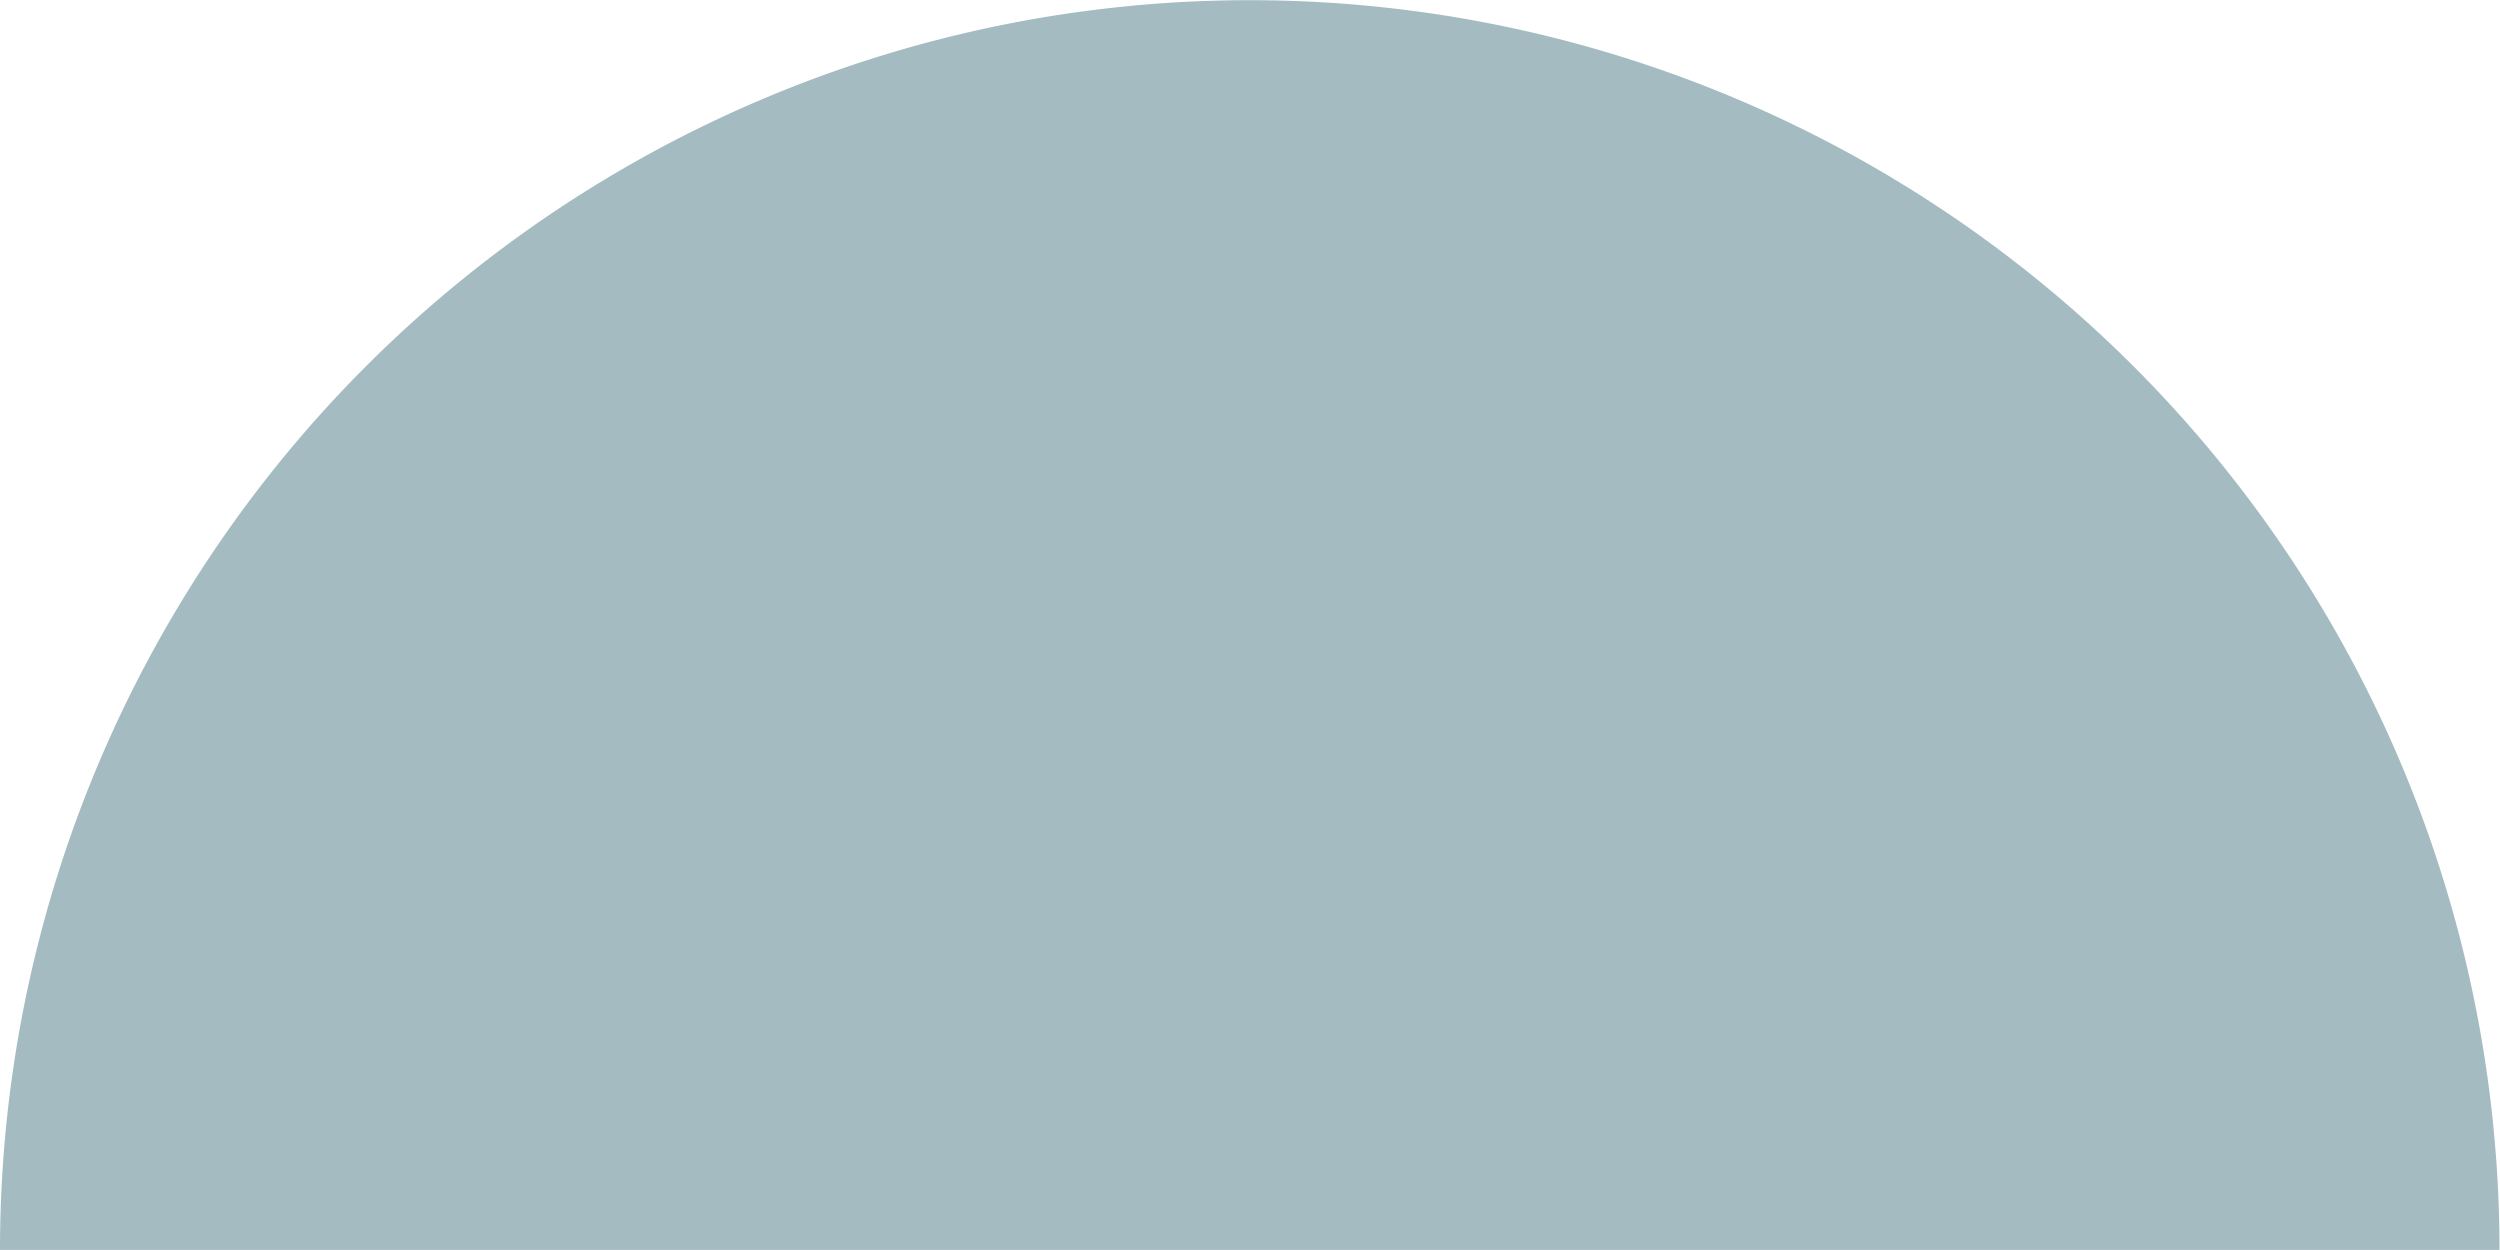 <?xml version="1.0" encoding="UTF-8" standalone="no"?>
<!-- Creator: CorelDRAW 2021 (64-Bit Оценочная версия) -->

<svg
   xml:space="preserve"
   width="4.233mm"
   height="2.117mm"
   version="1.1"
   style="clip-rule:evenodd;fill-rule:evenodd;image-rendering:optimizeQuality;shape-rendering:geometricPrecision;text-rendering:geometricPrecision"
   viewBox="0 0 14.787 7.393"
   id="svg1"
   sodipodi:docname="3_dampfer.svg"
   inkscape:version="1.3.2 (091e20e, 2023-11-25, custom)"
   xmlns:inkscape="http://www.inkscape.org/namespaces/inkscape"
   xmlns:sodipodi="http://sodipodi.sourceforge.net/DTD/sodipodi-0.dtd"
   xmlns="http://www.w3.org/2000/svg"
   xmlns:svg="http://www.w3.org/2000/svg"
   xmlns:rdf="http://www.w3.org/1999/02/22-rdf-syntax-ns#"
   xmlns:cc="http://creativecommons.org/ns#"
   xmlns:dc="http://purl.org/dc/elements/1.1/"><title
   id="title1">3_tip-on</title><sodipodi:namedview
   id="namedview1"
   pagecolor="#ffffff"
   bordercolor="#000000"
   borderopacity="0.25"
   inkscape:showpageshadow="2"
   inkscape:pageopacity="0.0"
   inkscape:pagecheckerboard="0"
   inkscape:deskcolor="#d1d1d1"
   inkscape:document-units="mm"
   inkscape:zoom="25.939791"
   inkscape:cx="10.485821"
   inkscape:cy="1.8118882"
   inkscape:window-width="1600"
   inkscape:window-height="832"
   inkscape:window-x="-8"
   inkscape:window-y="-8"
   inkscape:window-maximized="1"
   inkscape:current-layer="_0" />
 <defs
   id="defs1">
  <style
   type="text/css"
   id="style1">
   <![CDATA[
    .fil0 {fill:#D81439}
   ]]>
  </style>
 </defs>
 <g
   id="_0"
   inkscape:label="_0"
   inkscape:groupmode="layer"
   transform="translate(-10.168,-9.788)">
  
 <g
   id="Слой_2"
   data-name="Слой 2"
   transform="matrix(0.924,0,0,0.924,10.168,9.788)"><g
     id="Слой_1-2"
     data-name="Слой 1"><path
       class="cls-1"
       d="M 8,0 A 8,8 0 0 0 0,8 H 16 A 8,8 0 0 0 8,0 Z"
       id="path1"
       style="fill:#a4bbc2" /></g></g></g>
</svg>
